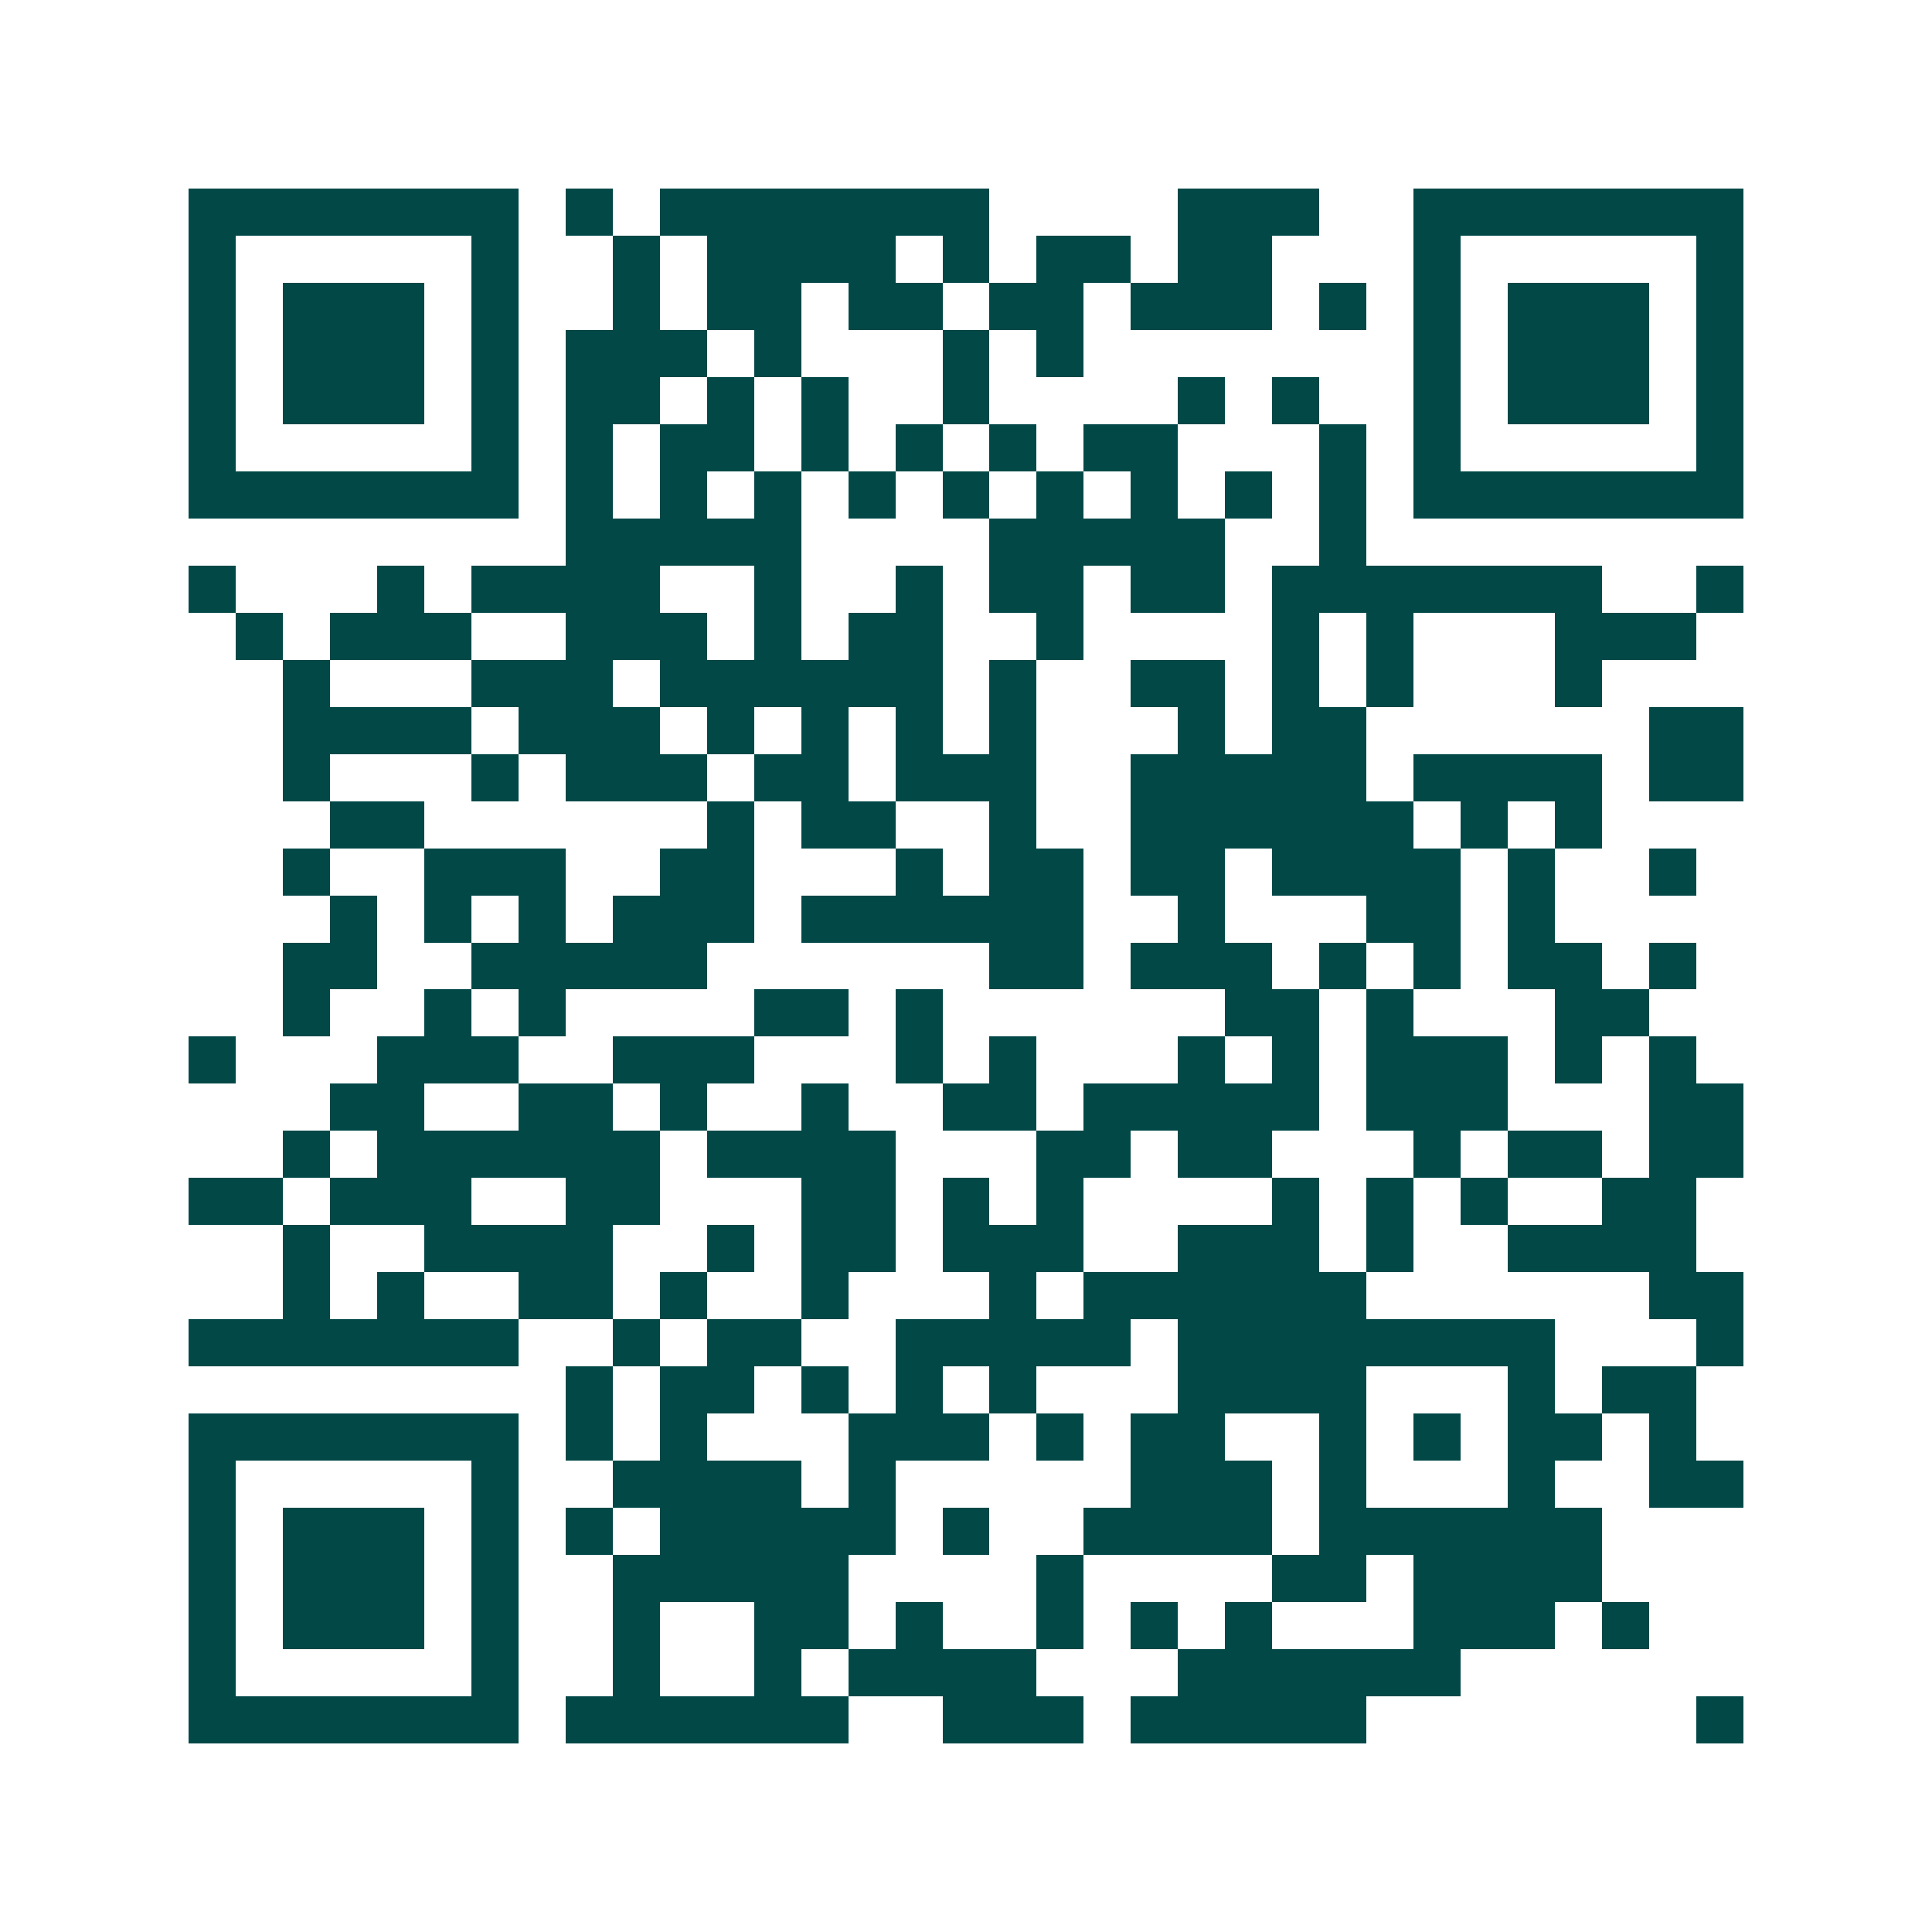 <svg xmlns="http://www.w3.org/2000/svg" width="200" height="200" viewBox="0 0 41 41" shape-rendering="crispEdges"><path fill="#ffffff" d="M0 0h41v41H0z"/><path stroke="#014847" d="M4 4.5h7m1 0h1m1 0h7m4 0h3m2 0h7M4 5.5h1m5 0h1m2 0h1m1 0h4m1 0h1m1 0h2m1 0h2m3 0h1m5 0h1M4 6.5h1m1 0h3m1 0h1m2 0h1m1 0h2m1 0h2m1 0h2m1 0h3m1 0h1m1 0h1m1 0h3m1 0h1M4 7.5h1m1 0h3m1 0h1m1 0h3m1 0h1m3 0h1m1 0h1m7 0h1m1 0h3m1 0h1M4 8.5h1m1 0h3m1 0h1m1 0h2m1 0h1m1 0h1m2 0h1m4 0h1m1 0h1m2 0h1m1 0h3m1 0h1M4 9.5h1m5 0h1m1 0h1m1 0h2m1 0h1m1 0h1m1 0h1m1 0h2m3 0h1m1 0h1m5 0h1M4 10.5h7m1 0h1m1 0h1m1 0h1m1 0h1m1 0h1m1 0h1m1 0h1m1 0h1m1 0h1m1 0h7M12 11.5h5m4 0h5m2 0h1M4 12.5h1m3 0h1m1 0h4m2 0h1m2 0h1m1 0h2m1 0h2m1 0h7m2 0h1M5 13.5h1m1 0h3m2 0h3m1 0h1m1 0h2m2 0h1m4 0h1m1 0h1m3 0h3M6 14.5h1m3 0h3m1 0h6m1 0h1m2 0h2m1 0h1m1 0h1m3 0h1M6 15.5h4m1 0h3m1 0h1m1 0h1m1 0h1m1 0h1m3 0h1m1 0h2m6 0h2M6 16.5h1m3 0h1m1 0h3m1 0h2m1 0h3m2 0h5m1 0h4m1 0h2M7 17.5h2m6 0h1m1 0h2m2 0h1m2 0h6m1 0h1m1 0h1M6 18.5h1m2 0h3m2 0h2m3 0h1m1 0h2m1 0h2m1 0h4m1 0h1m2 0h1M7 19.5h1m1 0h1m1 0h1m1 0h3m1 0h6m2 0h1m3 0h2m1 0h1M6 20.5h2m2 0h5m6 0h2m1 0h3m1 0h1m1 0h1m1 0h2m1 0h1M6 21.5h1m2 0h1m1 0h1m4 0h2m1 0h1m6 0h2m1 0h1m3 0h2M4 22.5h1m3 0h3m2 0h3m3 0h1m1 0h1m3 0h1m1 0h1m1 0h3m1 0h1m1 0h1M7 23.5h2m2 0h2m1 0h1m2 0h1m2 0h2m1 0h5m1 0h3m3 0h2M6 24.5h1m1 0h6m1 0h4m3 0h2m1 0h2m3 0h1m1 0h2m1 0h2M4 25.5h2m1 0h3m2 0h2m3 0h2m1 0h1m1 0h1m4 0h1m1 0h1m1 0h1m2 0h2M6 26.5h1m2 0h4m2 0h1m1 0h2m1 0h3m2 0h3m1 0h1m2 0h4M6 27.5h1m1 0h1m2 0h2m1 0h1m2 0h1m3 0h1m1 0h6m6 0h2M4 28.5h7m2 0h1m1 0h2m2 0h5m1 0h8m3 0h1M12 29.5h1m1 0h2m1 0h1m1 0h1m1 0h1m3 0h4m3 0h1m1 0h2M4 30.5h7m1 0h1m1 0h1m3 0h3m1 0h1m1 0h2m2 0h1m1 0h1m1 0h2m1 0h1M4 31.5h1m5 0h1m2 0h4m1 0h1m5 0h3m1 0h1m3 0h1m2 0h2M4 32.5h1m1 0h3m1 0h1m1 0h1m1 0h5m1 0h1m2 0h4m1 0h6M4 33.5h1m1 0h3m1 0h1m2 0h5m4 0h1m4 0h2m1 0h4M4 34.5h1m1 0h3m1 0h1m2 0h1m2 0h2m1 0h1m2 0h1m1 0h1m1 0h1m3 0h3m1 0h1M4 35.5h1m5 0h1m2 0h1m2 0h1m1 0h4m3 0h6M4 36.5h7m1 0h6m2 0h3m1 0h5m7 0h1"/></svg>
